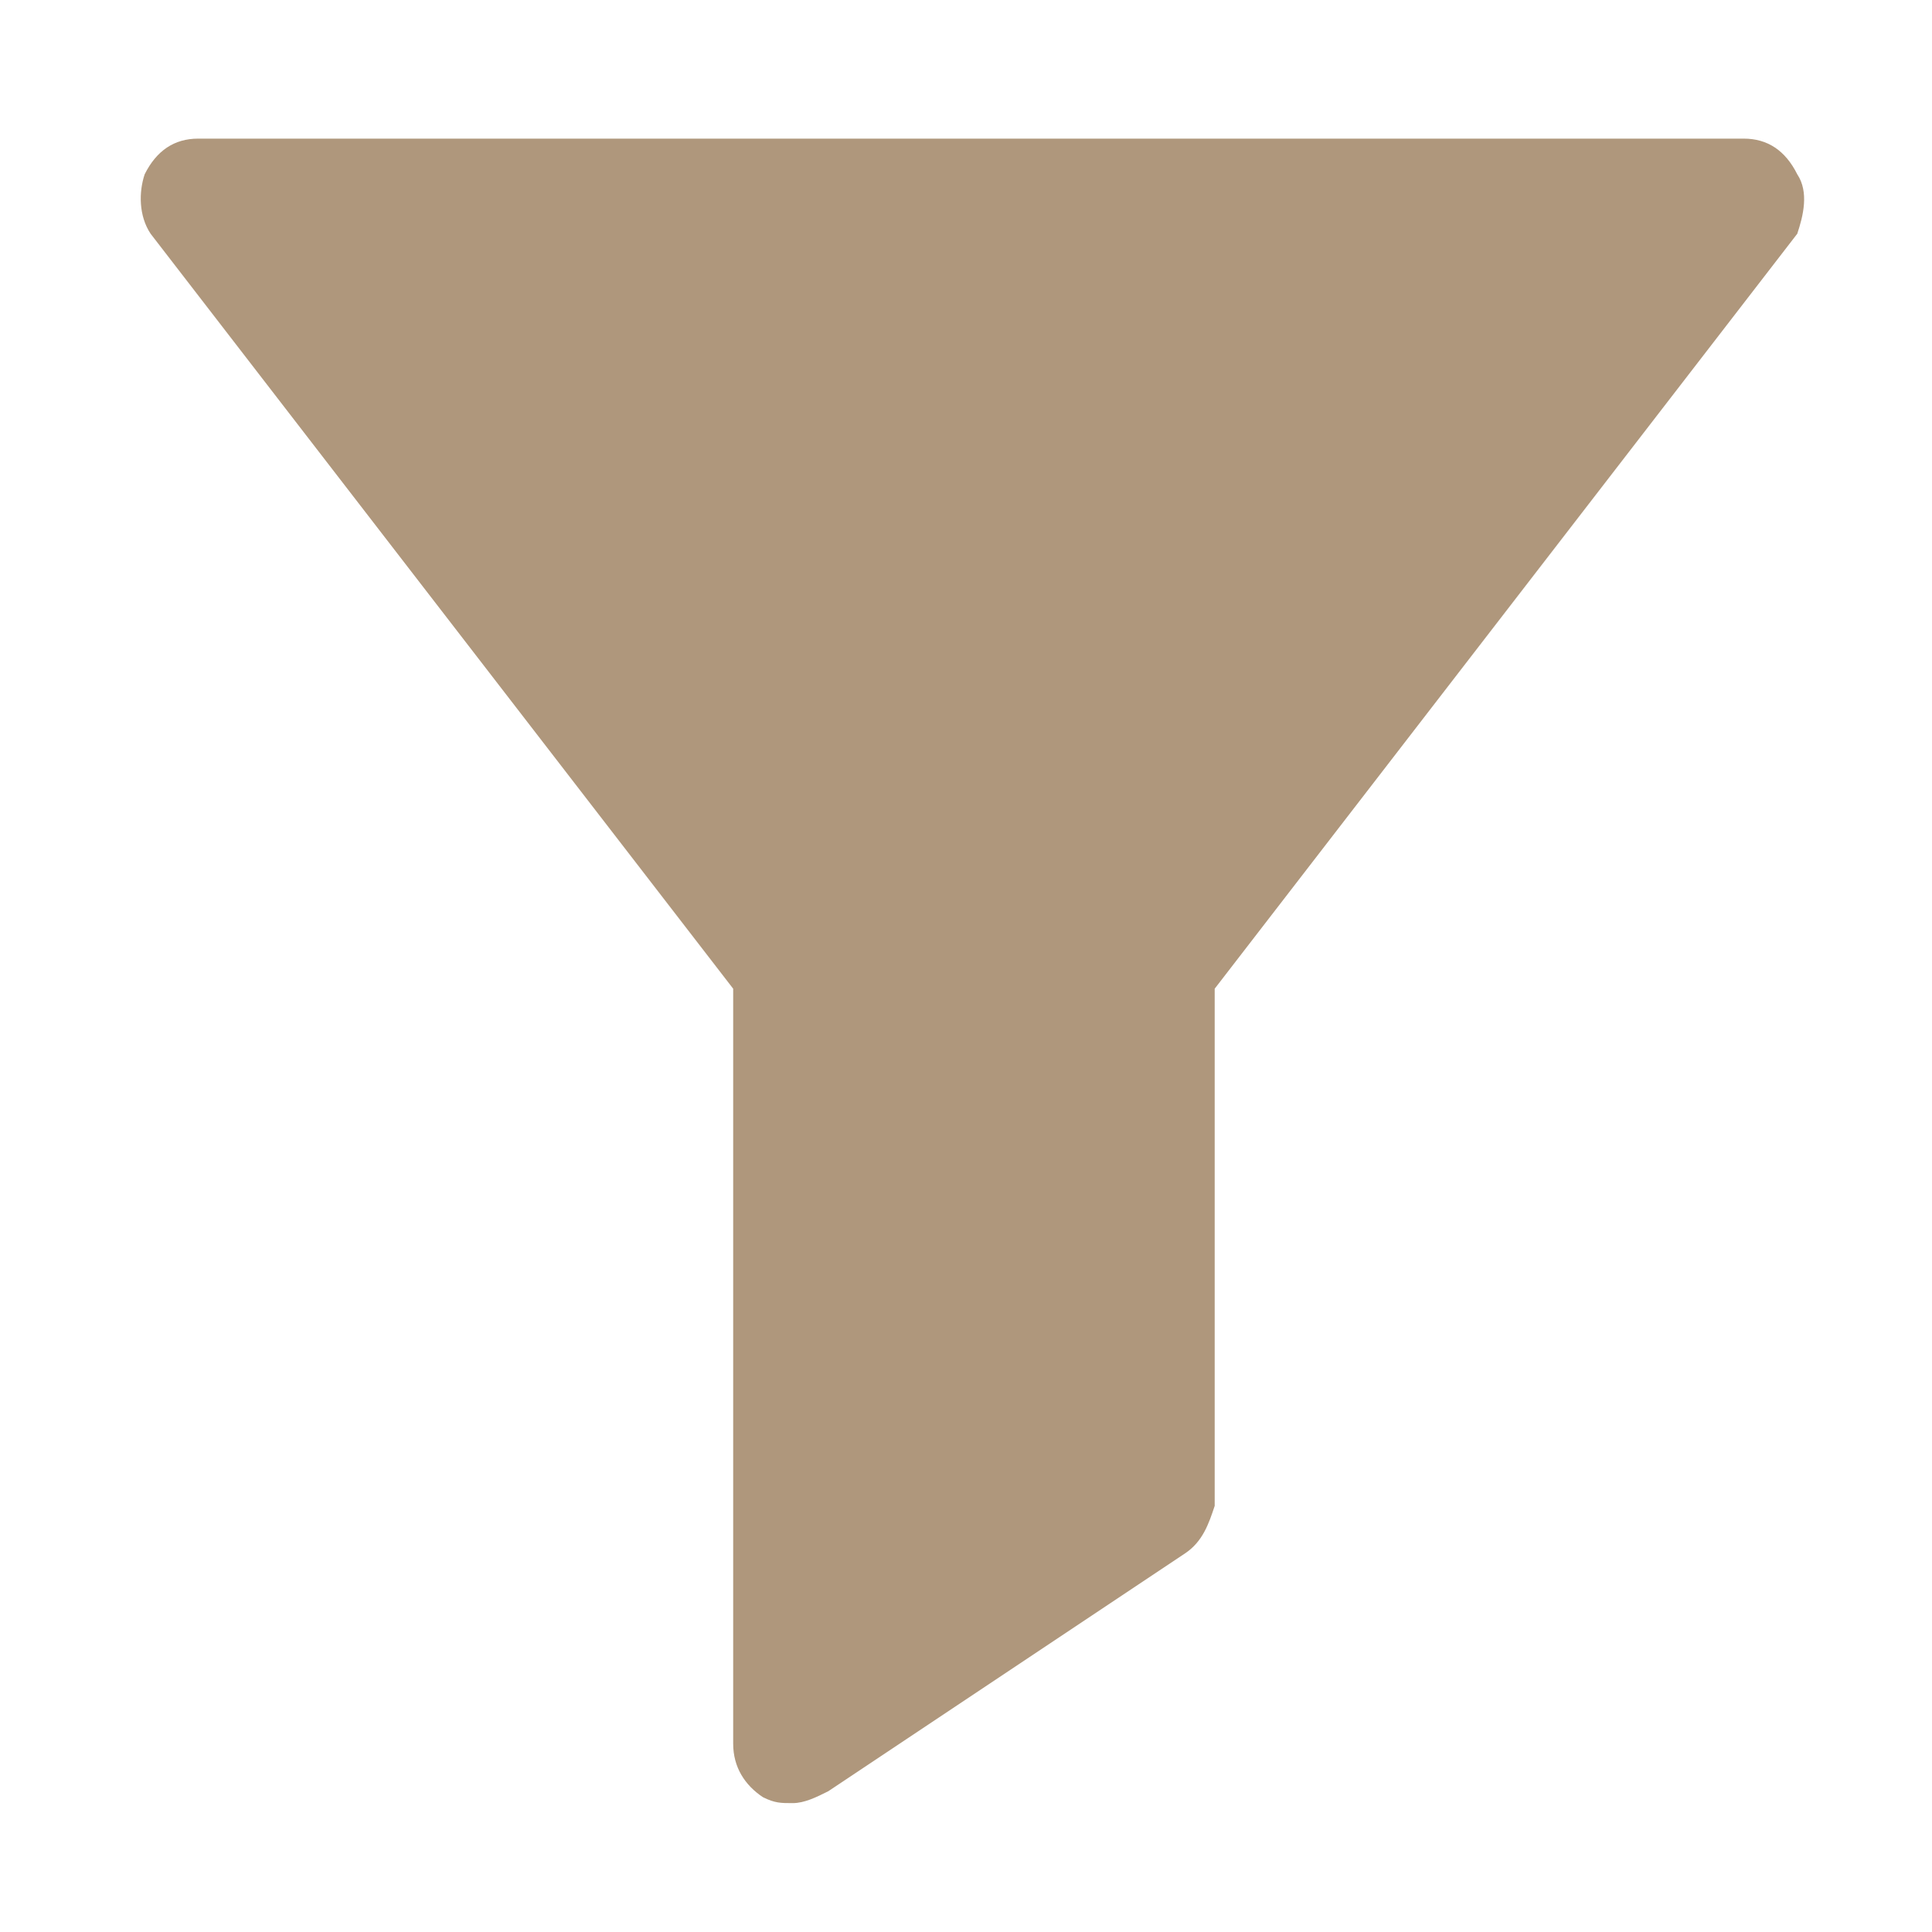 <svg width="65" height="65" viewBox="0 0 65 65" fill="none" xmlns="http://www.w3.org/2000/svg">
<path d="M60.467 5.864C60.067 5.064 59.467 4.664 58.667 4.664H6.667C5.867 4.664 5.267 5.064 4.867 5.864C4.667 6.464 4.667 7.264 5.067 7.864L24.667 33.264V58.664C24.667 59.464 25.067 60.064 25.667 60.464C26.067 60.664 26.267 60.664 26.667 60.664C27.067 60.664 27.467 60.464 27.867 60.264L39.867 52.264C40.467 51.864 40.667 51.264 40.867 50.664V33.264L60.467 7.864C60.667 7.264 60.867 6.464 60.467 5.864Z" fill="#AF977C"/>
</svg>
